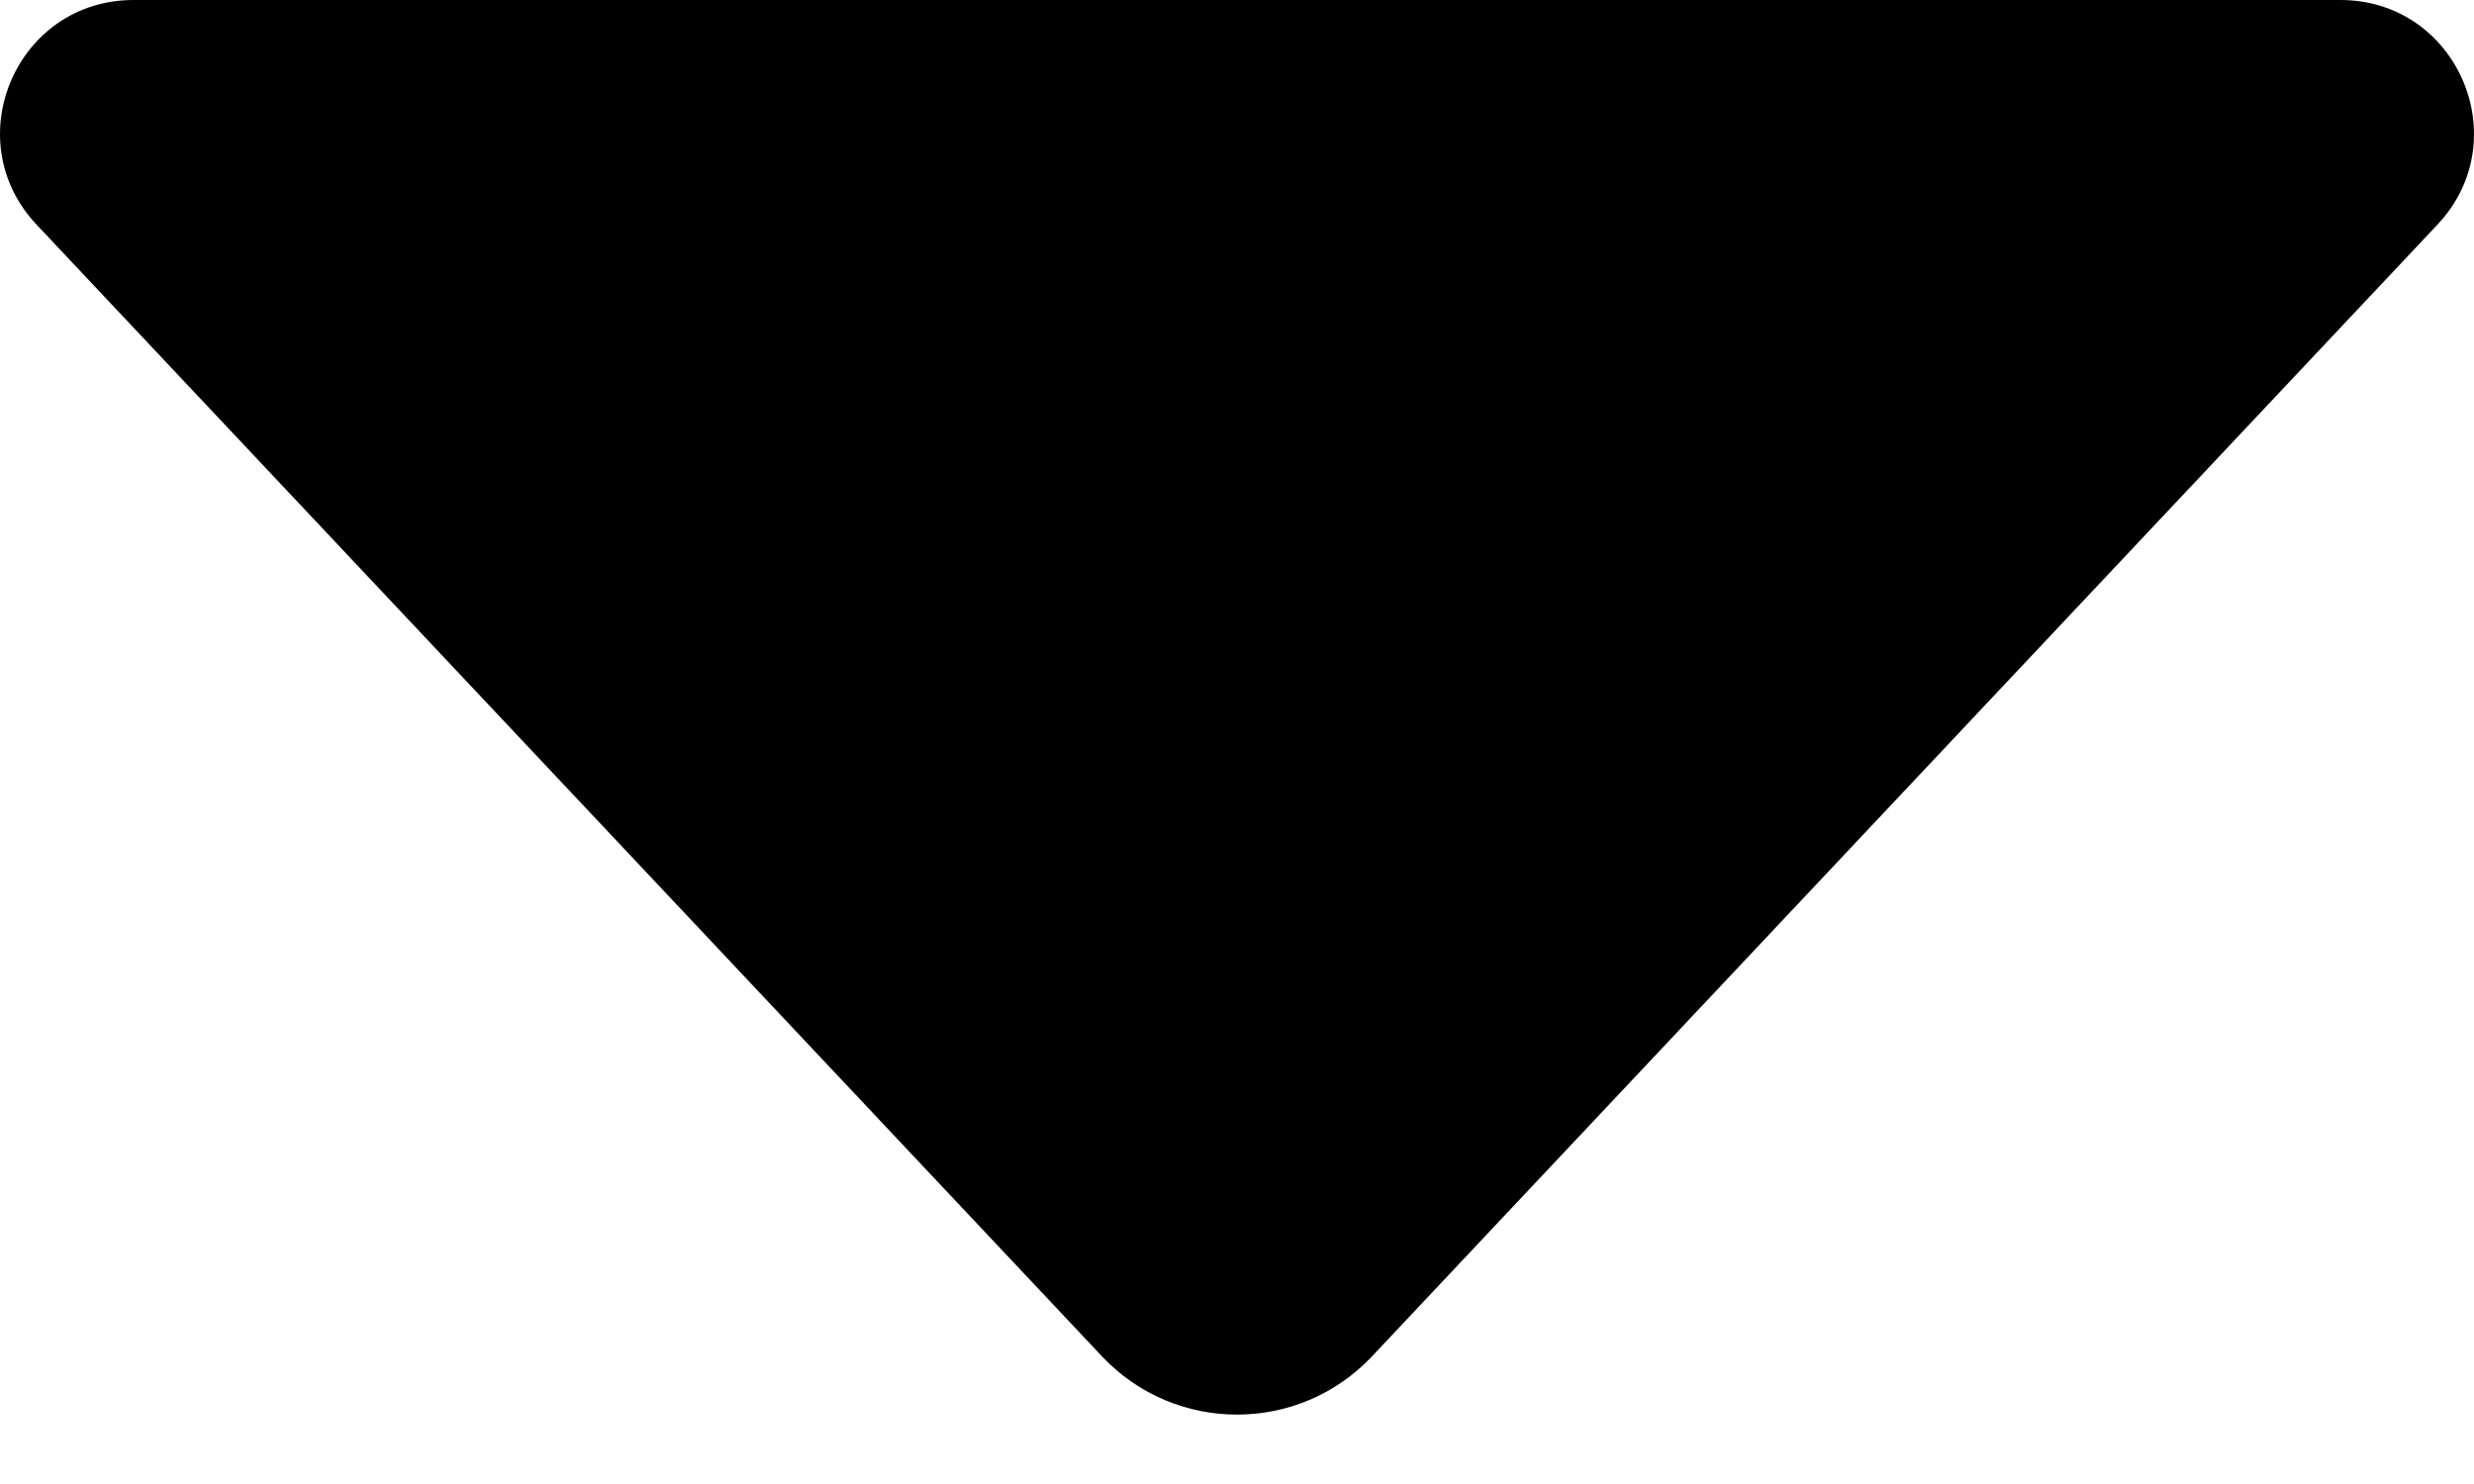 <svg width="25" height="15" viewBox="0 0 25 15" fill="none" xmlns="http://www.w3.org/2000/svg">
<path d="M24.631 2.27L13.865 13.709C13.125 14.495 11.875 14.495 11.135 13.709L0.369 2.27C-0.44 1.41 0.169 0 1.349 0H23.651C24.831 0 25.44 1.41 24.631 2.27Z" fill="black"/>
</svg>
